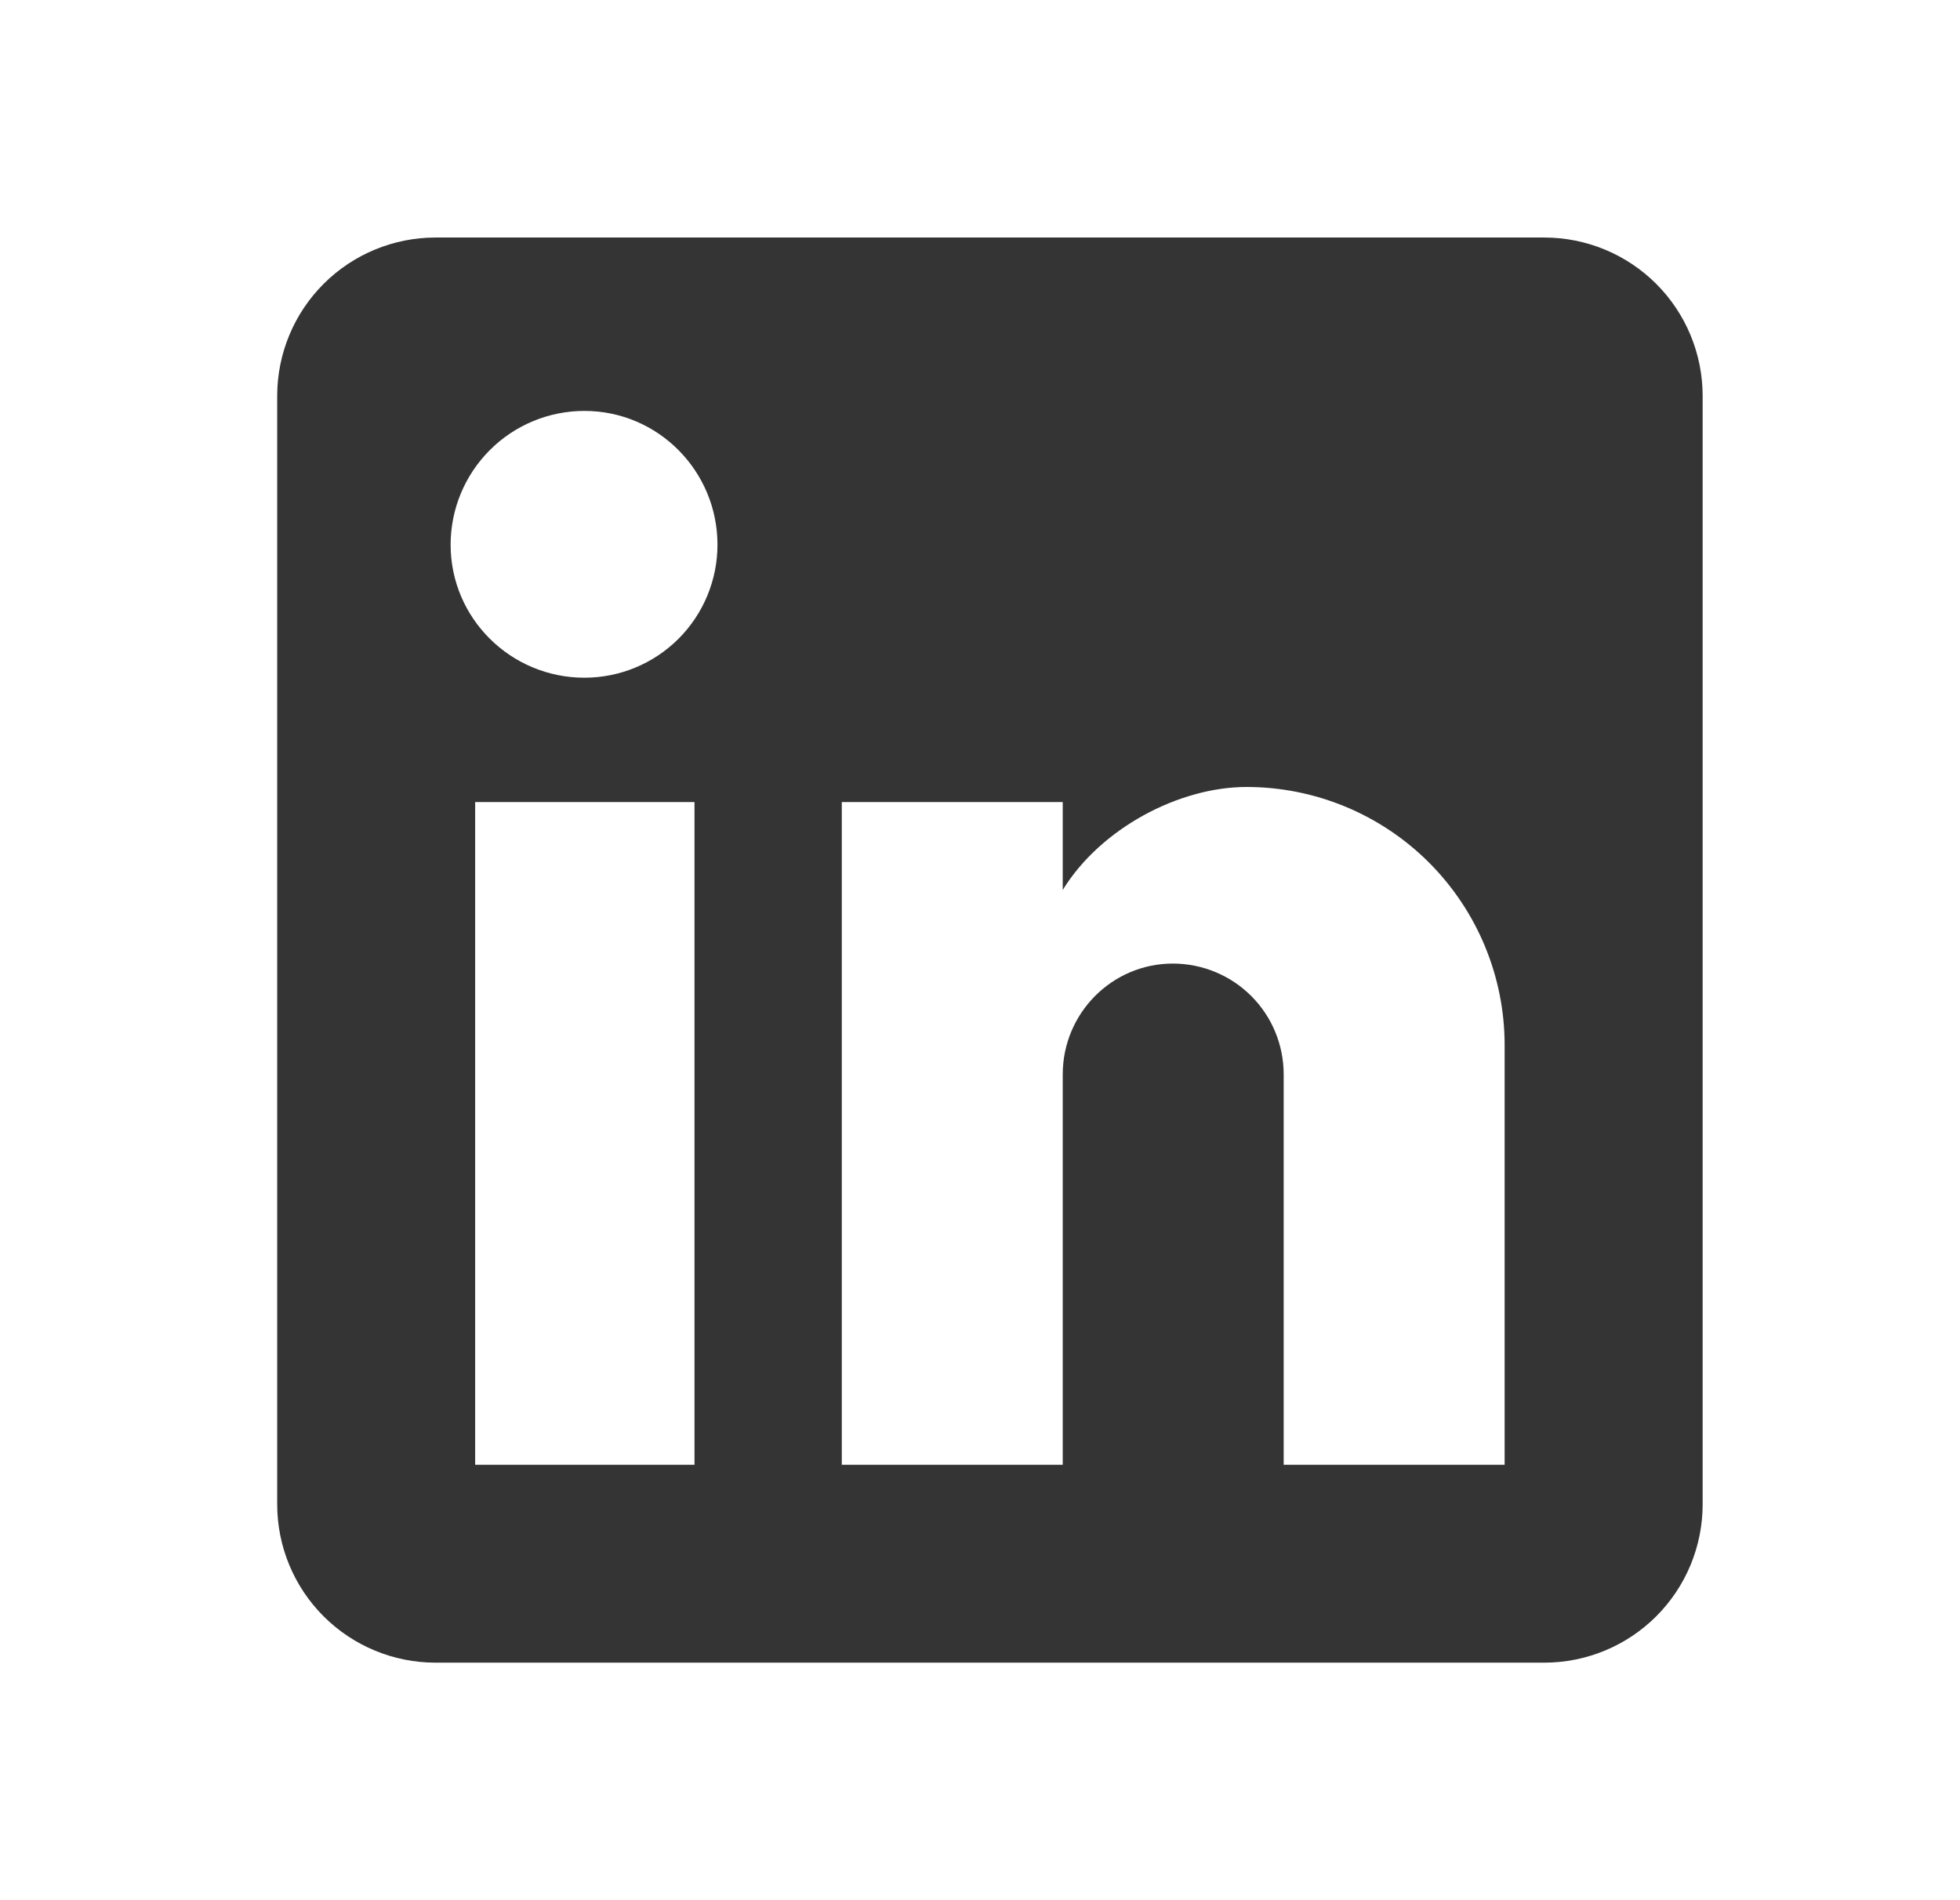 <svg xmlns="http://www.w3.org/2000/svg" width="33" height="32" viewBox="0 0 33 32" fill="none">
  <path d="M26 4C26.707 4 27.386 4.281 27.886 4.781C28.386 5.281 28.667 5.959 28.667 6.667V25.333C28.667 26.041 28.386 26.719 27.886 27.219C27.386 27.719 26.707 28 26 28H7.333C6.626 28 5.948 27.719 5.448 27.219C4.948 26.719 4.667 26.041 4.667 25.333V6.667C4.667 5.959 4.948 5.281 5.448 4.781C5.948 4.281 6.626 4 7.333 4H26ZM25.333 24.667V17.6C25.333 16.447 24.875 15.342 24.06 14.526C23.245 13.711 22.14 13.253 20.987 13.253C19.853 13.253 18.533 13.947 17.893 14.987V13.507H14.173V24.667H17.893V18.093C17.893 17.067 18.72 16.227 19.747 16.227C20.242 16.227 20.717 16.423 21.067 16.773C21.417 17.123 21.613 17.598 21.613 18.093V24.667H25.333ZM9.84 11.413C10.434 11.413 11.004 11.177 11.424 10.757C11.844 10.337 12.08 9.767 12.08 9.173C12.08 7.933 11.08 6.92 9.84 6.92C9.242 6.92 8.669 7.157 8.247 7.58C7.824 8.003 7.587 8.576 7.587 9.173C7.587 10.413 8.6 11.413 9.84 11.413ZM11.693 24.667V13.507H8V24.667H11.693Z" fill="#343434"/>
</svg>